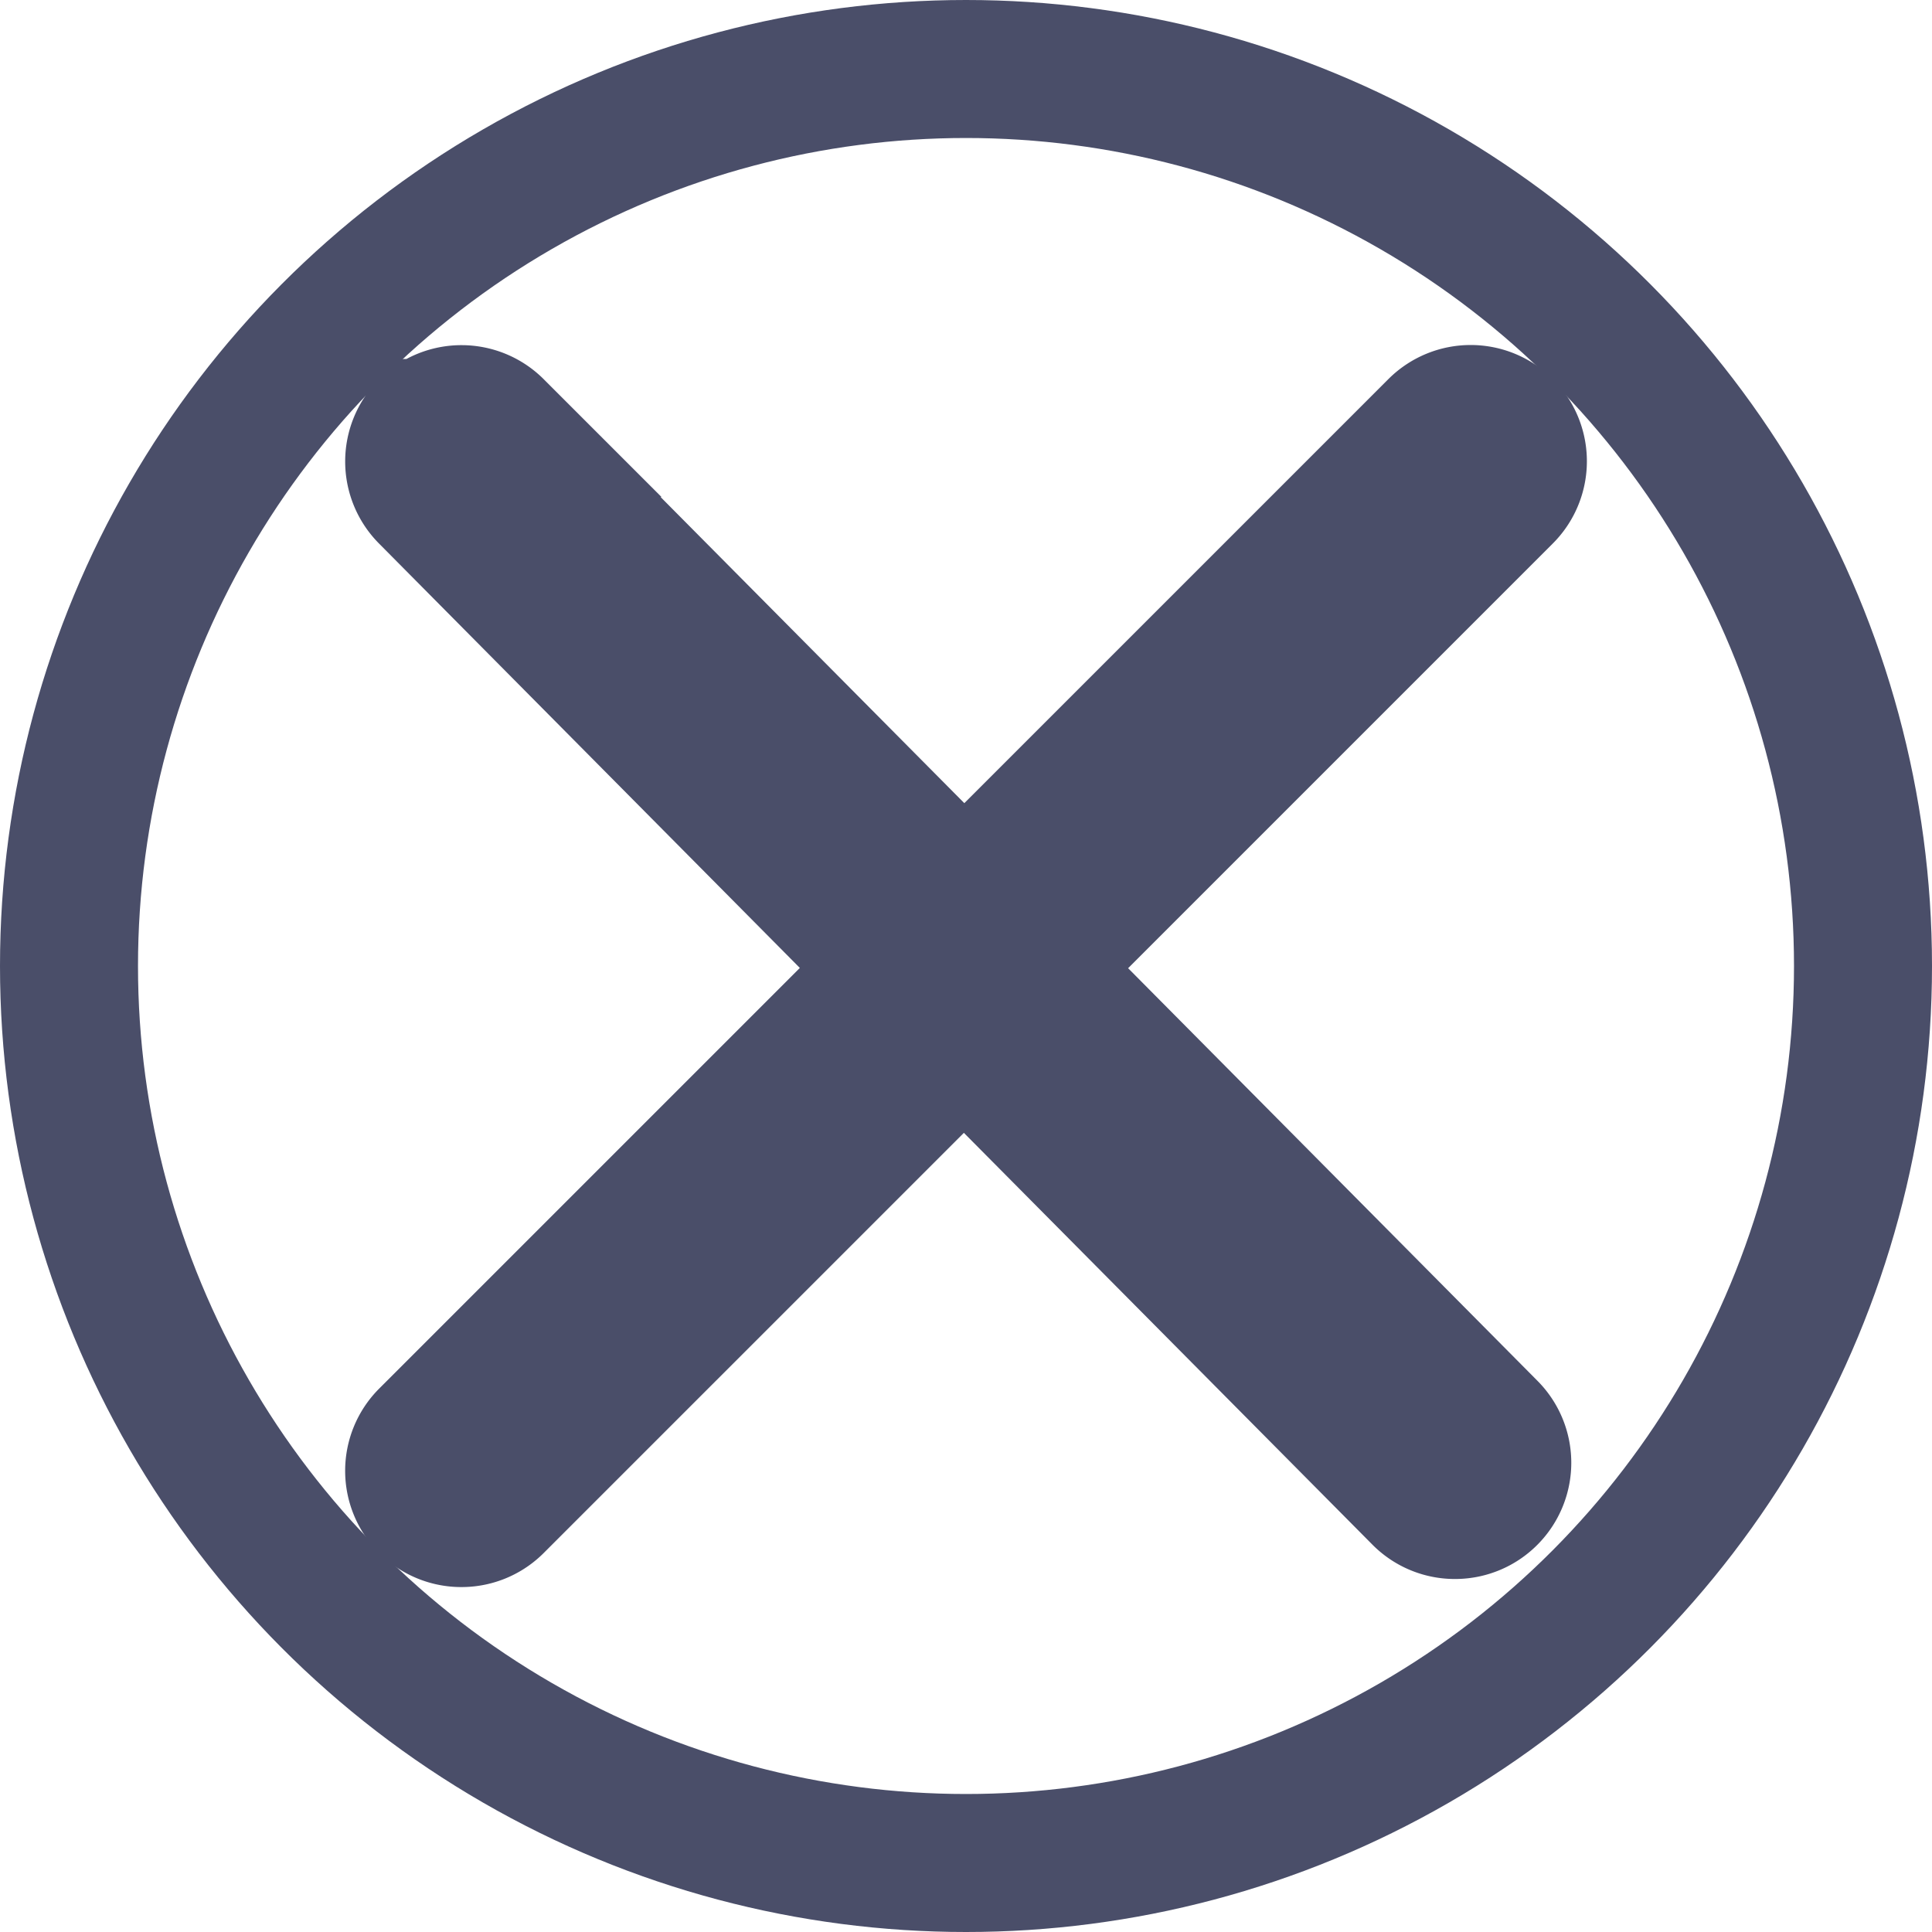 <svg xmlns="http://www.w3.org/2000/svg" width="28" height="28" viewBox="0 0 28 28"><defs><style>.a,.c{fill:none;}.a{stroke:#4a4e69;stroke-width:2px;}.b{stroke:none;}</style></defs><g transform="translate(-310 -1731)"><g transform="translate(316 1737)"><path class="a" d="M-34.034,424.868a.686.686,0,0,0-.97,0l-6.856,6.856-6.8-6.854a.686.686,0,0,0-.97,0,.687.687,0,0,0,0,.97l6.8,6.858-6.8,6.8a.686.686,0,0,0,0,.97.682.682,0,0,0,.484.2.683.683,0,0,0,.485-.2l6.8-6.8,6.63,6.683a.682.682,0,0,0,.486.2.682.682,0,0,0,.483-.2.684.684,0,0,0,0-.969l-6.633-6.686,6.86-6.86A.686.686,0,0,0-34.034,424.868Z" transform="translate(49.833 -424.667)"/></g><g class="a" transform="translate(310 1731)"><circle class="b" cx="14" cy="14" r="14"/><circle class="c" cx="14" cy="14" r="13"/></g></g></svg>